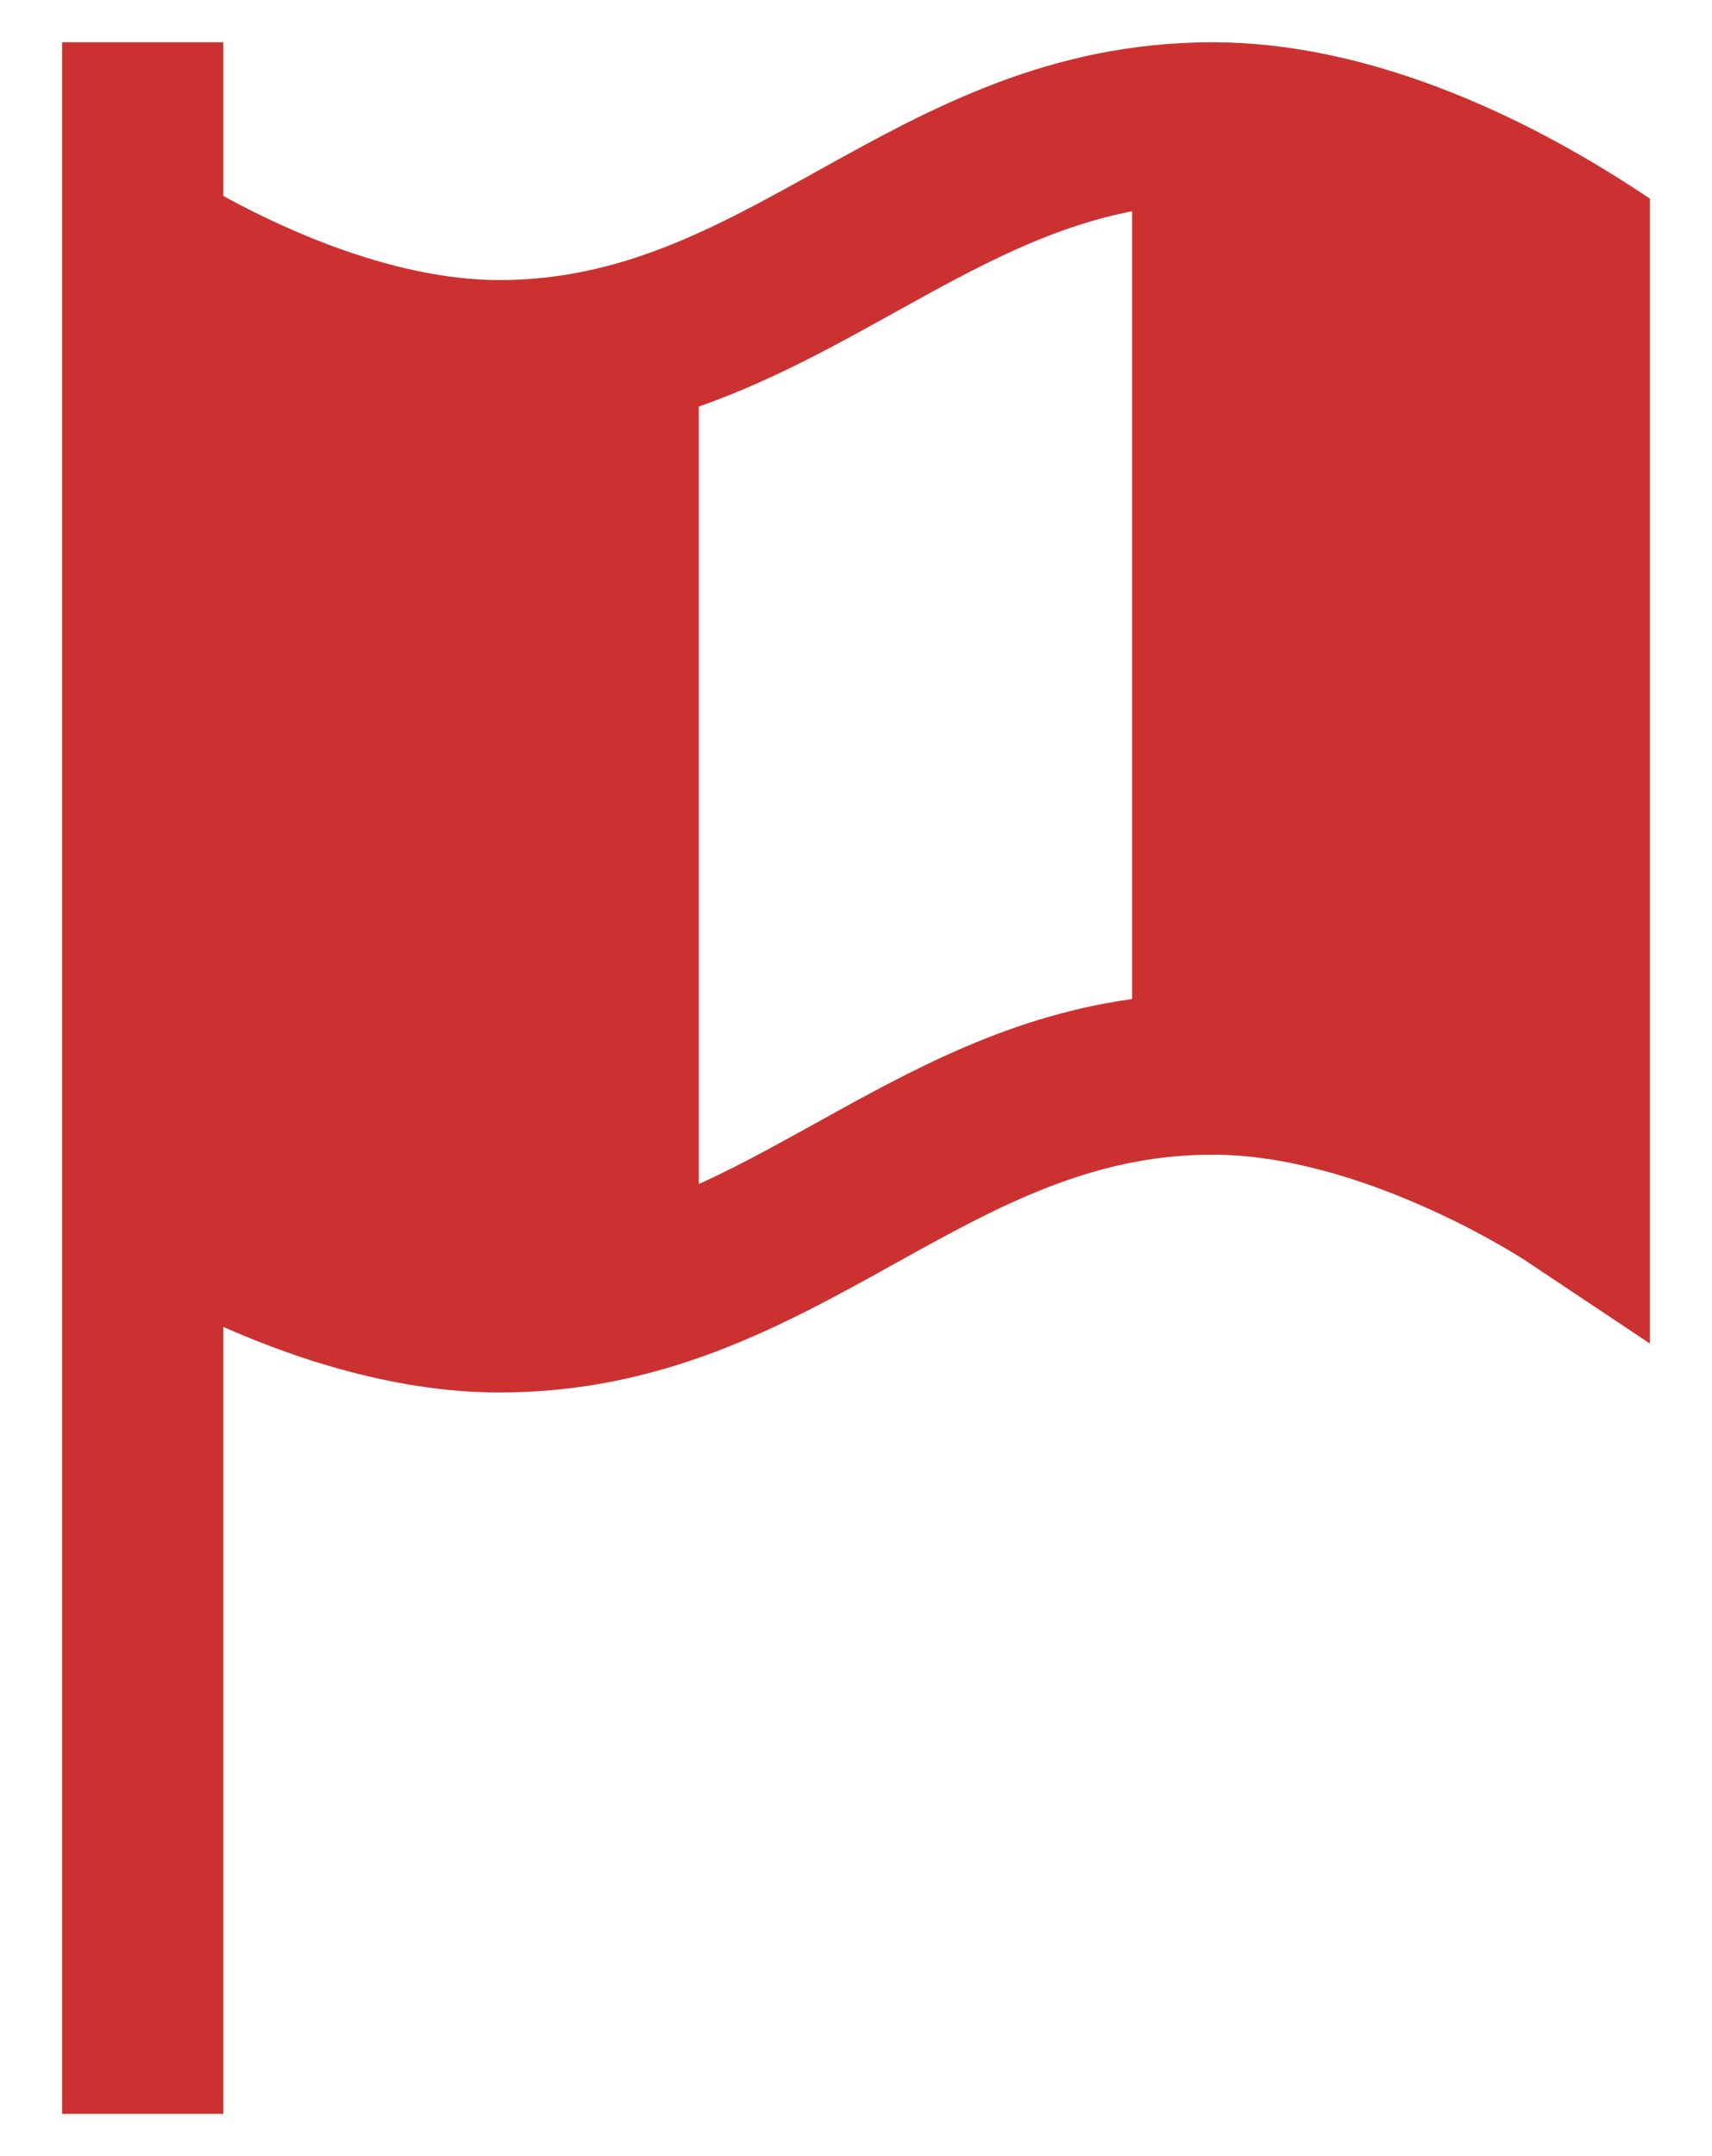 <?xml version="1.0" encoding="UTF-8"?>
<svg xmlns="http://www.w3.org/2000/svg" width="27" height="34" viewBox="0 0 27 34" fill="none">
  <path d="M3.354 33V20.666C4.529 21.209 6.182 21.792 7.875 21.792C10.408 21.792 12.266 20.761 14.026 19.784L14.036 19.778C15.668 18.872 17.17 18.042 19.125 18.042C20.334 18.042 21.579 18.456 22.533 18.88C23.008 19.091 23.407 19.302 23.689 19.462C23.83 19.542 23.942 19.609 24.018 19.656C24.056 19.68 24.086 19.698 24.106 19.711L24.13 19.726L24.136 19.73C24.137 19.731 24.138 19.732 24.138 19.732L25.595 20.703L25.854 20.876V20.564V3.311V3.221L25.779 3.172C23.839 1.891 21.453 0.833 19.125 0.833C16.592 0.833 14.735 1.864 12.975 2.841L12.964 2.847C11.332 3.753 9.83 4.583 7.875 4.583C6.087 4.583 4.227 3.677 3.354 3.187V1V0.833H3.188H1.312H1.146V1V33V33.167H1.312H3.188H3.354V33ZM14.036 4.778C15.348 4.05 16.574 3.371 18.021 3.132V15.9C16.033 16.144 14.467 17.013 12.973 17.842L12.964 17.847C12.252 18.242 11.566 18.623 10.854 18.927V6.293C12.012 5.901 13.038 5.332 14.03 4.781L14.036 4.778Z" fill="#CC3131" stroke="#CC3131" stroke-width="0.333"></path>
</svg>
